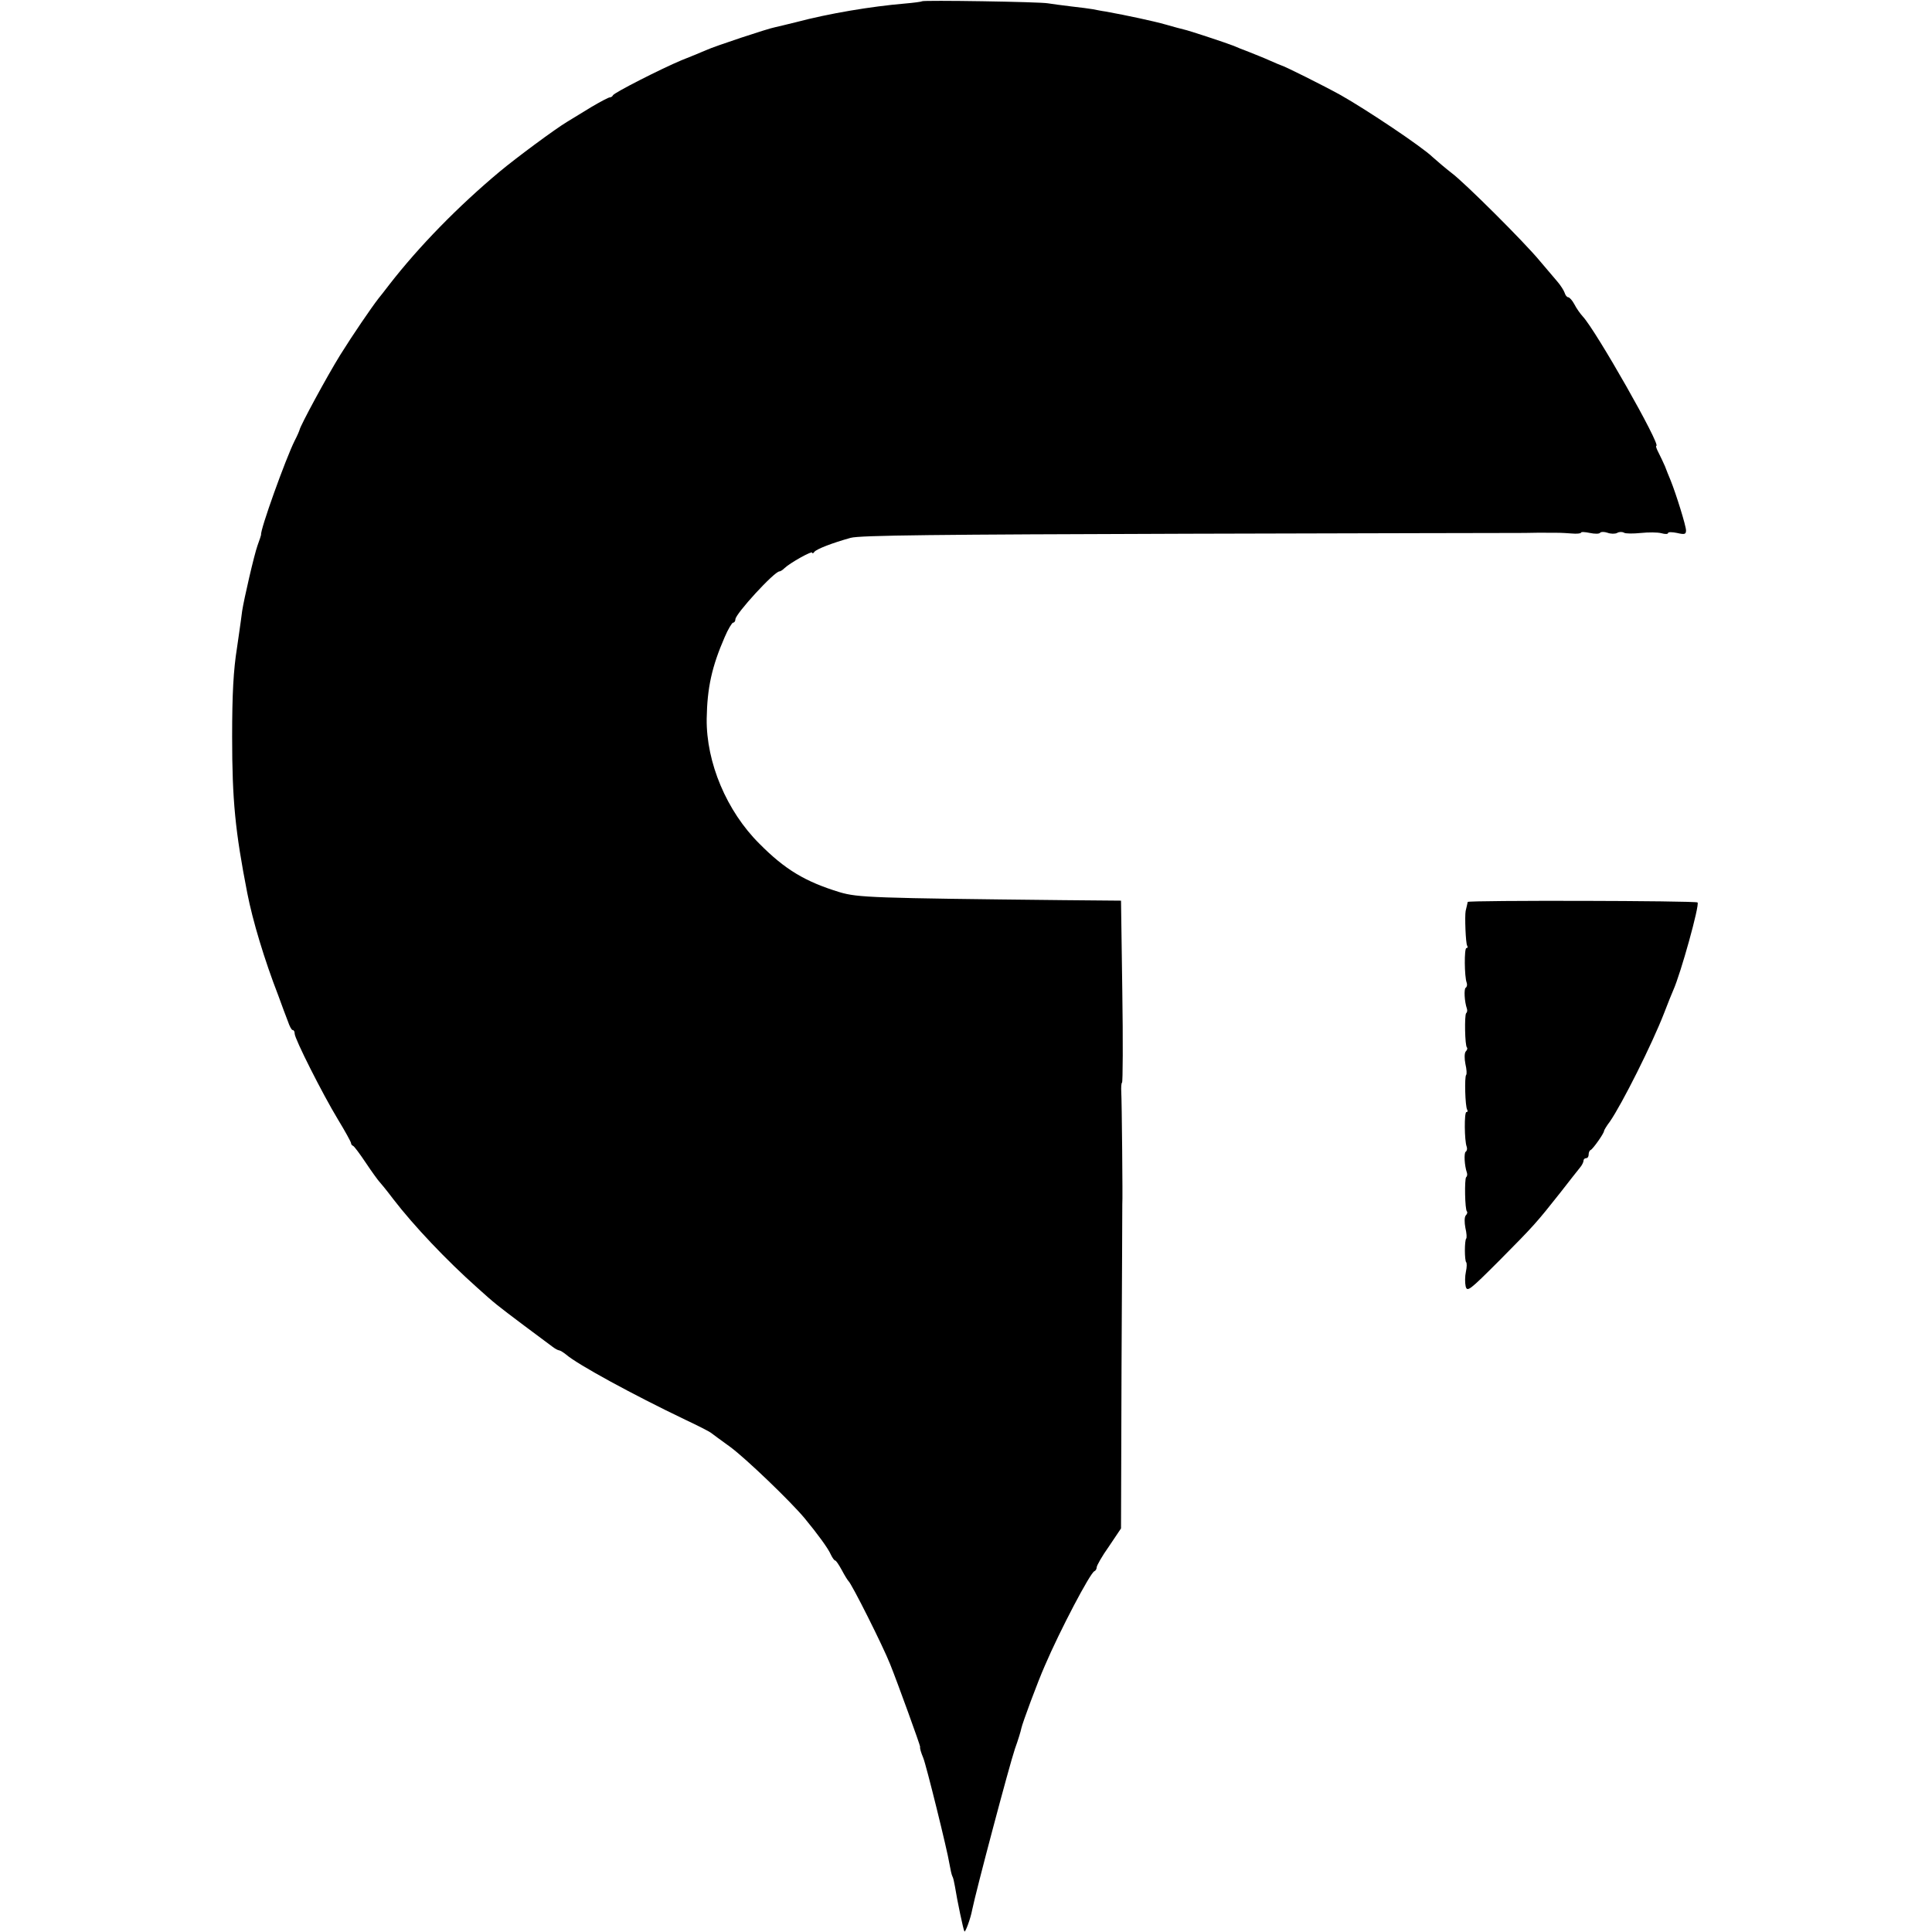 <?xml version="1.0" standalone="no"?>
<!DOCTYPE svg PUBLIC "-//W3C//DTD SVG 20010904//EN"
 "http://www.w3.org/TR/2001/REC-SVG-20010904/DTD/svg10.dtd">
<svg version="1.0" xmlns="http://www.w3.org/2000/svg"
 width="754pt" height="754pt" viewBox="0 0 754 754"
 preserveAspectRatio="xMidYMid meet">
<g transform="translate(0,754) scale(0.1,-0.1)"
fill="#000000" stroke="none">
<path d="M3598 7535 c-2 -2 -33 -6 -68 -9 -129 -11 -293 -38 -425 -73 -33 -8
-69 -17 -79 -19 -28 -5 -236 -74 -271 -90 -16 -7 -59 -25 -95 -39 -79 -33
-264 -127 -268 -137 -2 -5 -8 -8 -12 -8 -5 0 -37 -17 -71 -37 -34 -21 -77 -47
-95 -58 -47 -28 -198 -140 -263 -194 -164 -137 -316 -293 -431 -441 -19 -25
-38 -49 -43 -55 -28 -36 -101 -143 -149 -220 -52 -84 -156 -276 -159 -293 -1
-4 -9 -23 -19 -42 -35 -70 -136 -351 -131 -367 0 -2 -6 -20 -14 -42 -13 -36
-53 -210 -60 -256 -5 -41 -17 -121 -20 -143 -14 -87 -19 -181 -19 -347 0 -249
12 -369 59 -610 21 -108 67 -261 121 -400 14 -38 31 -85 38 -102 6 -18 14 -33
18 -33 5 0 8 -6 8 -14 0 -20 109 -236 169 -335 28 -46 51 -88 51 -92 0 -4 3
-9 8 -11 4 -1 27 -32 51 -68 24 -36 47 -67 50 -70 3 -3 29 -34 56 -70 80 -104
207 -238 327 -345 70 -63 74 -66 183 -148 50 -37 99 -74 110 -82 10 -8 23 -15
27 -15 4 0 17 -8 28 -17 44 -38 258 -155 465 -254 49 -23 94 -46 100 -51 5 -4
39 -29 75 -55 61 -45 234 -211 290 -278 52 -63 92 -118 102 -141 6 -13 14 -24
17 -24 4 0 15 -17 26 -37 11 -21 23 -40 26 -43 12 -9 135 -254 163 -325 29
-72 118 -318 117 -322 -2 -5 4 -24 12 -43 11 -25 95 -365 102 -412 4 -23 9
-46 12 -51 3 -4 7 -23 10 -40 8 -51 33 -171 37 -175 4 -3 24 51 30 84 15 74
145 564 167 629 12 33 23 69 25 80 4 20 64 182 92 245 59 138 177 362 193 368
5 2 9 9 9 15 0 7 21 44 48 82 l47 70 2 630 c2 347 3 632 3 635 2 15 -2 410 -4
438 -1 18 0 35 3 37 3 2 4 162 1 357 l-5 353 -225 2 c-745 8 -802 10 -873 31
-134 41 -213 88 -313 189 -128 127 -208 317 -206 488 2 121 20 203 70 318 13
31 29 57 33 57 5 0 9 6 9 13 0 21 152 187 172 187 4 0 13 6 20 13 21 20 108
69 108 60 0 -4 4 -3 8 3 8 11 70 35 142 55 35 10 339 13 1315 16 699 2 1277 3
1285 3 8 0 47 0 85 1 90 0 84 0 128 -3 20 -2 37 0 37 3 0 4 16 3 35 -1 19 -4
37 -4 40 1 3 4 16 4 28 0 13 -5 30 -5 38 -1 8 5 20 5 27 1 6 -4 36 -4 66 -1
29 3 65 3 80 -1 14 -4 26 -4 26 1 0 4 16 4 35 0 30 -7 35 -5 35 10 0 18 -39
143 -60 195 -7 17 -17 41 -22 55 -6 14 -17 37 -25 53 -8 15 -12 27 -9 27 20 0
-236 451 -287 505 -10 11 -25 32 -33 48 -8 15 -19 27 -24 27 -5 0 -11 8 -14
18 -3 9 -16 29 -28 43 -13 15 -43 51 -68 80 -60 73 -296 308 -345 344 -22 17
-55 45 -74 62 -41 40 -258 185 -359 242 -65 36 -219 113 -232 116 -3 1 -23 9
-45 19 -22 10 -58 24 -80 33 -22 8 -49 19 -60 24 -25 10 -175 60 -195 64 -8 2
-40 10 -70 19 -49 14 -153 36 -235 51 -16 2 -39 7 -50 9 -11 2 -49 7 -85 11
-36 4 -76 10 -90 12 -31 6 -487 13 -492 8z"/>
<path d="M5728 4020 c-1 -5 -4 -19 -8 -35 -4 -20 0 -127 6 -136 3 -5 2 -9 -3
-9 -9 0 -8 -112 1 -135 3 -8 1 -17 -4 -20 -7 -5 -5 -53 5 -82 2 -6 1 -14 -3
-17 -7 -8 -5 -127 3 -134 3 -3 1 -10 -5 -16 -5 -7 -5 -27 -1 -48 5 -21 6 -40
3 -43 -7 -7 -4 -123 4 -136 3 -5 2 -9 -3 -9 -9 0 -8 -112 1 -135 3 -8 1 -17
-4 -20 -7 -5 -5 -53 5 -82 2 -6 1 -14 -3 -17 -7 -8 -5 -127 3 -134 3 -3 1 -10
-5 -16 -5 -7 -5 -27 -1 -48 5 -21 6 -39 3 -42 -3 -3 -5 -24 -5 -46 0 -22 2
-43 5 -46 3 -3 3 -19 -1 -37 -4 -18 -4 -43 -1 -57 6 -23 14 -17 131 100 137
138 147 150 238 265 34 44 69 88 77 98 8 9 14 22 14 27 0 6 5 10 10 10 6 0 10
6 10 14 0 8 3 16 8 18 9 4 52 65 52 74 0 3 10 20 23 37 47 68 164 301 211 422
15 39 31 79 36 90 29 64 104 334 95 343 -7 7 -894 9 -897 2z"/>
</g>
</svg>
